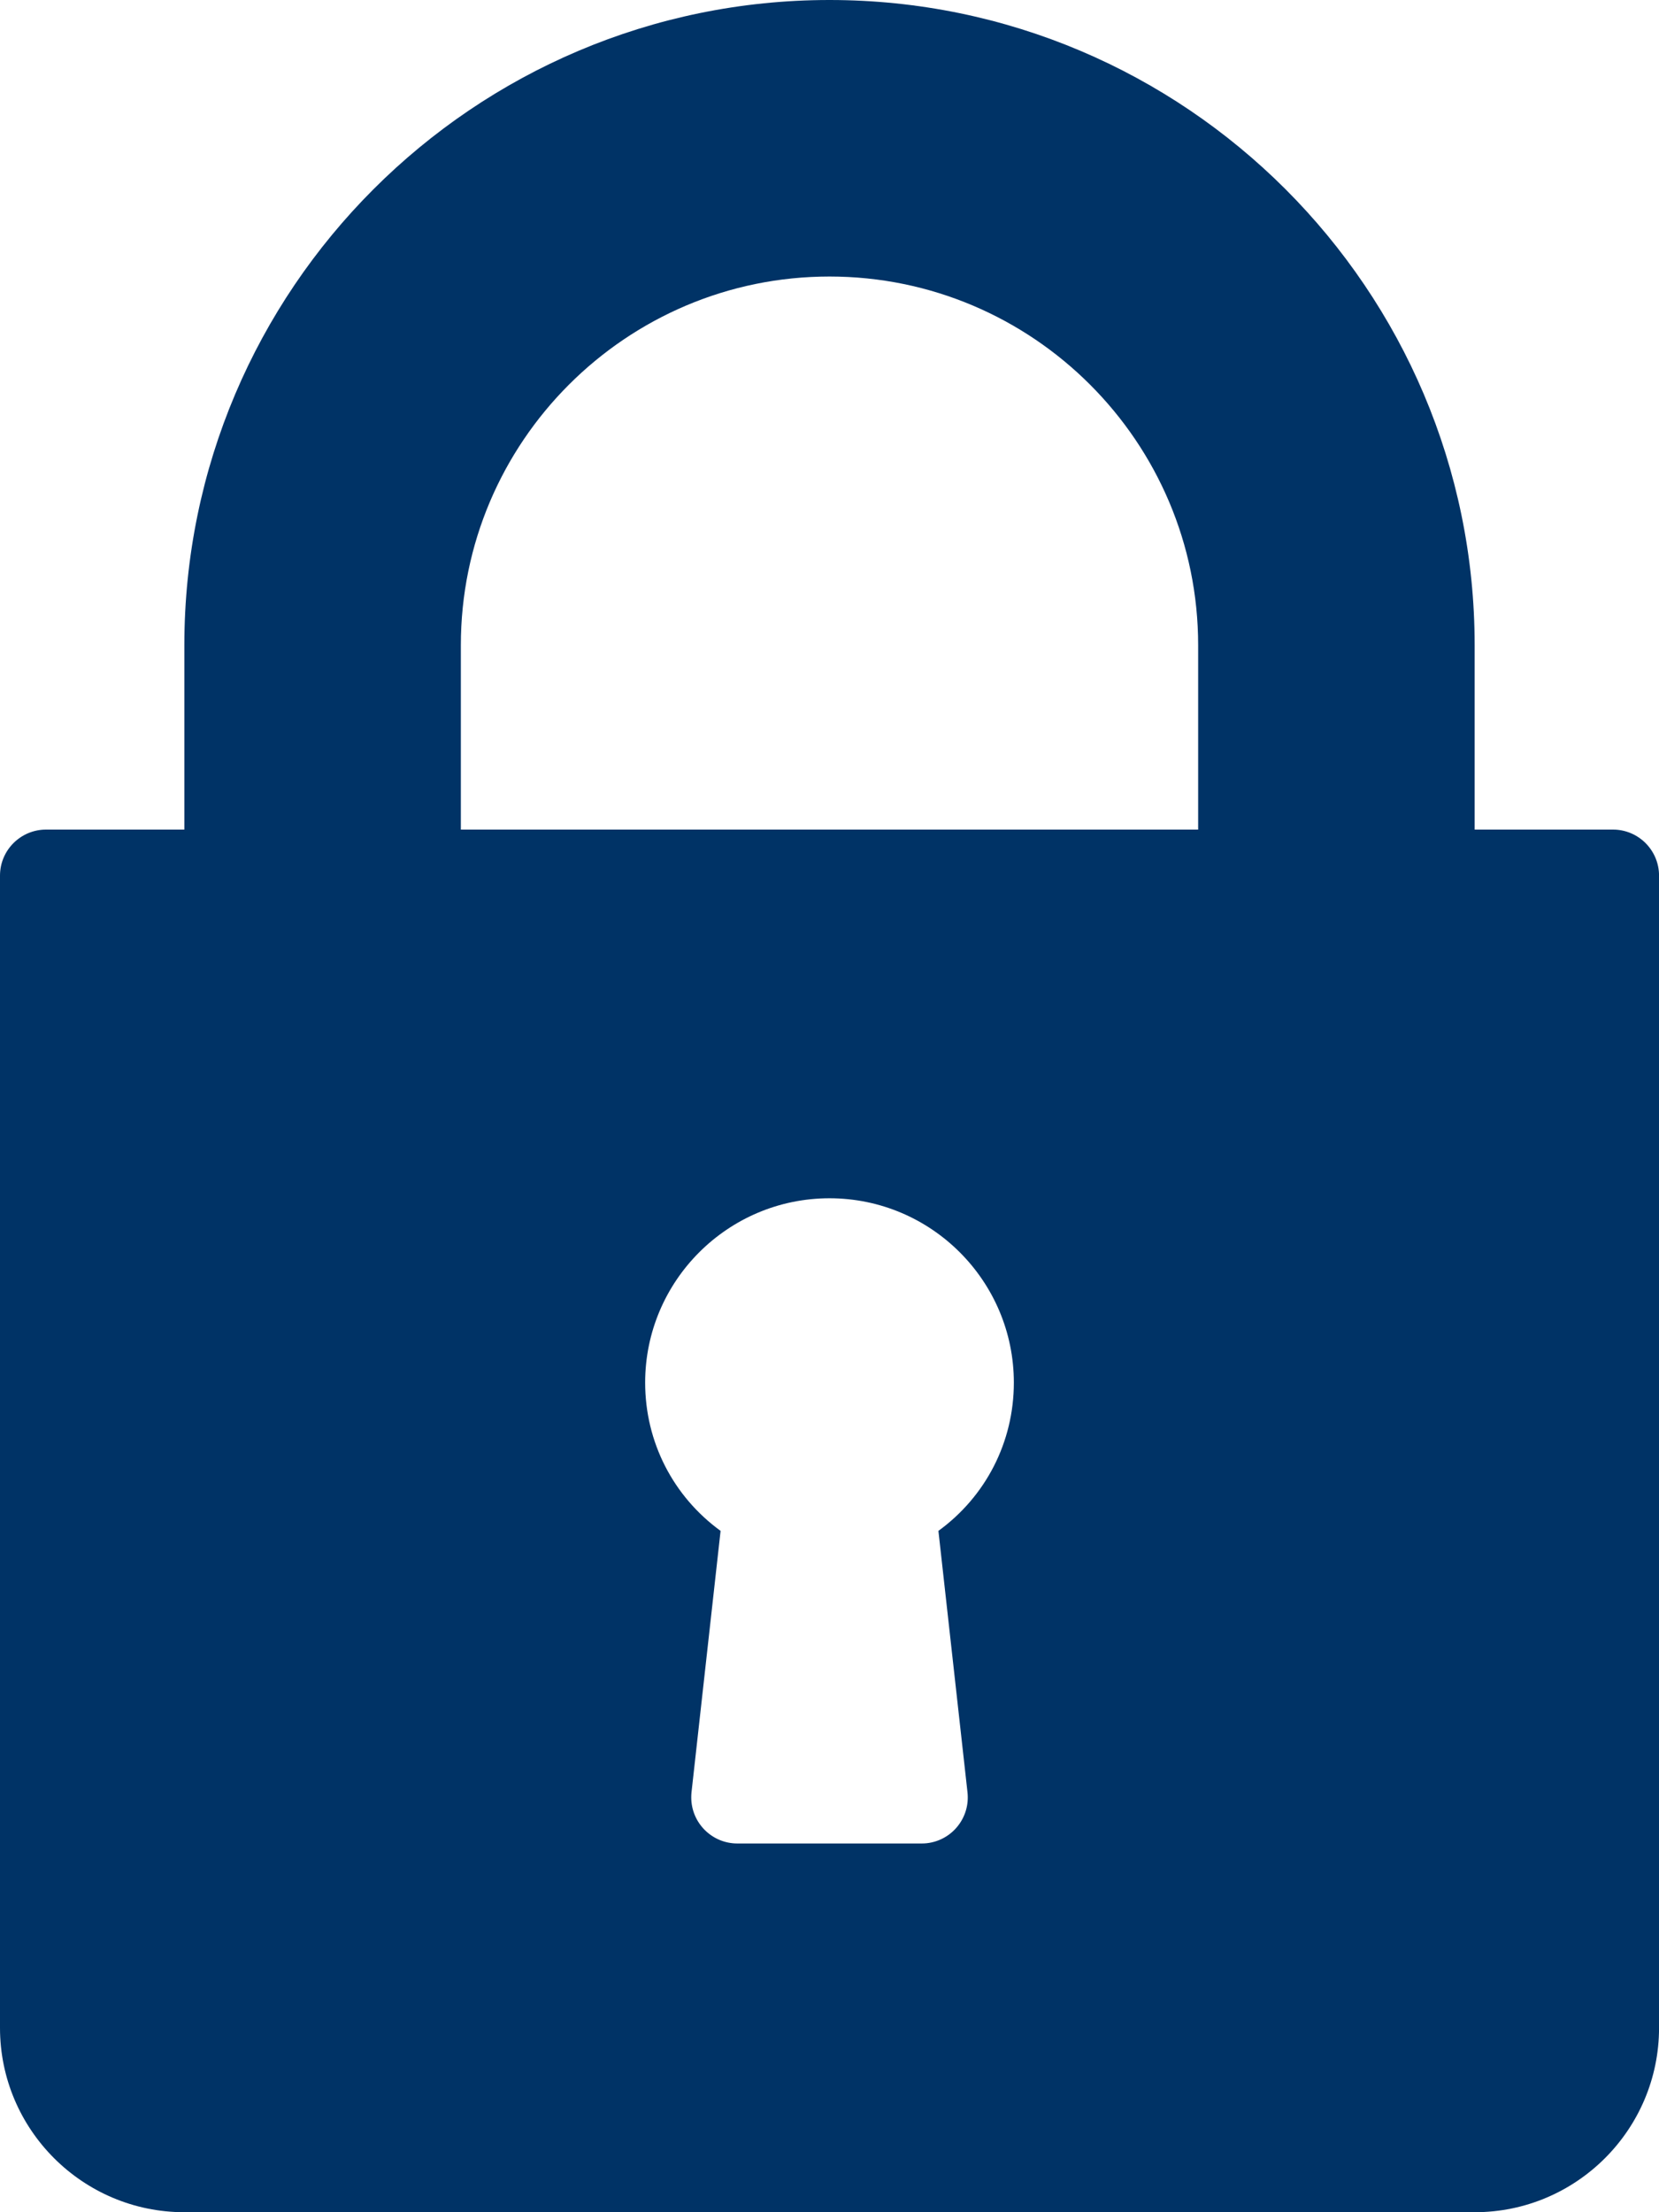 <?xml version="1.0" encoding="UTF-8"?><svg id="a" xmlns="http://www.w3.org/2000/svg" width="384" height="512" viewBox="0 0 384 512"><path d="M373.33,192h-32v-42.67C341.33,66.99,274.34,0,192,0S42.67,66.99,42.67,149.33v42.67H10.67C4.78,192,0,196.77,0,202.65c0,0,0,0,0,.01v266.67C0,492.86,19.14,512,42.67,512h298.67c23.53,0,42.67-19.14,42.67-42.67V202.67c0-5.89-4.77-10.66-10.65-10.67h-.01ZM223.94,414.82c.65,5.86-3.57,11.13-9.43,11.78-.39.04-.78.06-1.17.06h-42.67c-5.89,0-10.67-4.78-10.67-10.67,0-.39.02-.78.06-1.17l6.73-60.51c-10.93-7.95-17.46-20.52-17.46-34.31,0-23.53,19.13-42.67,42.67-42.67s42.67,19.14,42.67,42.67c0,13.79-6.53,26.36-17.46,34.31l6.73,60.51h0ZM277.33,192H106.67v-42.67c0-47.05,38.28-85.33,85.33-85.33s85.33,38.28,85.33,85.33v42.67Z" style="fill:#036;"/></svg>